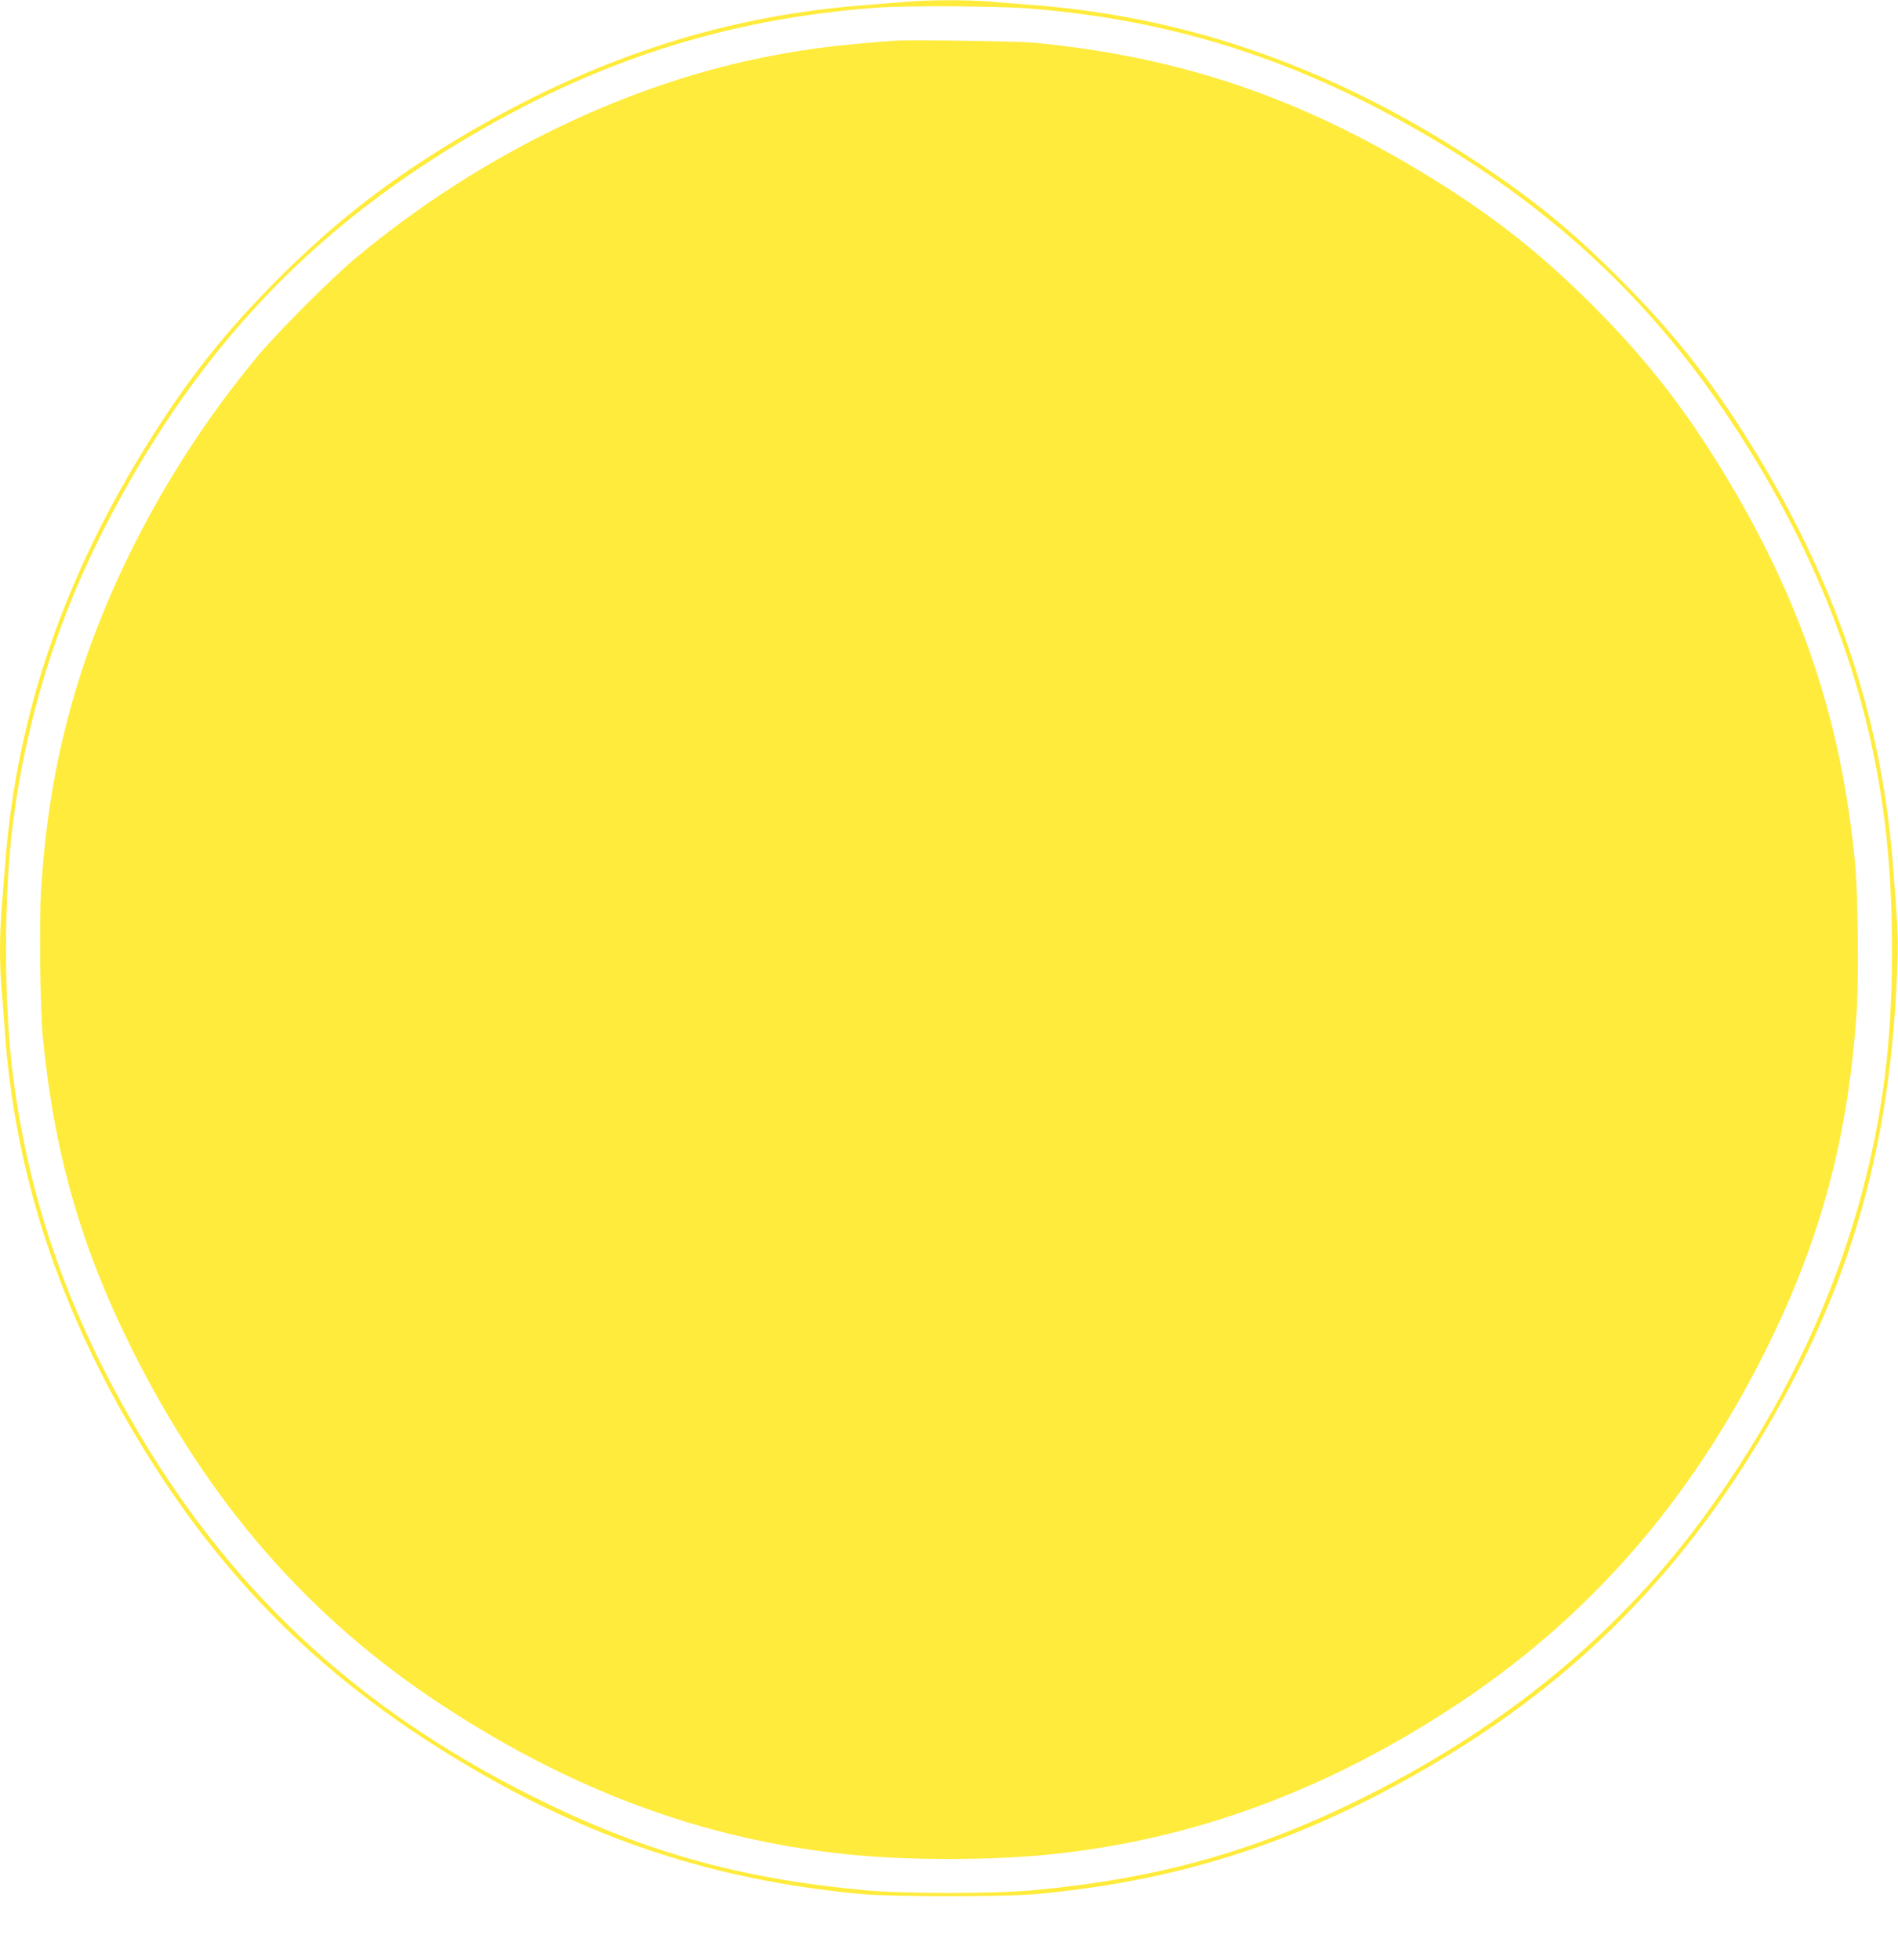 <?xml version="1.0" standalone="no"?>
<!DOCTYPE svg PUBLIC "-//W3C//DTD SVG 20010904//EN"
 "http://www.w3.org/TR/2001/REC-SVG-20010904/DTD/svg10.dtd">
<svg version="1.0" xmlns="http://www.w3.org/2000/svg"
 width="1240pt" height="1280pt" viewBox="0 0 1240 1280"
 preserveAspectRatio="xMidYMid meet">
<g transform="translate(0,1280) scale(0.1,-0.1)"
fill="#ffeb3b" stroke="none">
<path d="M5915 12788 c-55 -4 -188 -15 -295 -24 -915 -74 -1756 -350 -2611
-860 -462 -275 -817 -551 -1190 -923 -339 -340 -575 -636 -831 -1041 -566
-897 -875 -1794 -953 -2765 -8 -104 -19 -246 -25 -315 -13 -157 -13 -390 0
-517 5 -54 14 -170 20 -258 63 -936 350 -1820 873 -2690 577 -961 1292 -1648
2303 -2215 770 -433 1545 -672 2434 -752 195 -17 925 -17 1120 0 979 88 1797
361 2675 892 948 573 1650 1314 2206 2326 493 899 720 1763 756 2879 5 153 0
257 -33 660 -78 953 -379 1834 -927 2715 -264 424 -507 731 -857 1081 -307
307 -551 508 -911 747 -922 613 -1877 955 -2894 1037 -104 8 -246 19 -315 25
-144 12 -400 11 -545 -2z m802 -43 c851 -67 1600 -286 2358 -692 968 -518
1683 -1163 2250 -2028 569 -868 898 -1750 999 -2685 53 -489 49 -1108 -10
-1570 -127 -998 -515 -1952 -1154 -2839 -561 -779 -1307 -1399 -2245 -1868
-706 -353 -1349 -534 -2165 -609 -257 -24 -843 -24 -1100 0 -824 76 -1449 252
-2170 612 -1162 581 -2001 1369 -2631 2473 -419 732 -662 1444 -764 2234 -61
476 -61 1182 0 1654 95 726 308 1387 662 2048 564 1053 1275 1806 2268 2402
871 523 1719 797 2700 872 194 15 793 12 1002 -4z"/>
<path d="M5845 12534 c-371 -28 -541 -49 -787 -95 -947 -177 -1916 -645 -2723
-1315 -168 -139 -521 -492 -659 -659 -576 -694 -1019 -1538 -1230 -2345 -96
-368 -148 -695 -177 -1123 -13 -200 -7 -780 10 -962 73 -760 249 -1378 582
-2045 504 -1009 1160 -1761 2036 -2333 847 -554 1694 -867 2613 -966 404 -44
976 -44 1380 0 911 98 1763 411 2595 954 883 576 1549 1334 2048 2330 363 726
544 1404 598 2235 13 205 7 760 -11 945 -89 947 -357 1737 -872 2579 -253 414
-505 734 -843 1071 -337 338 -657 590 -1071 843 -842 516 -1625 781 -2579 873
-108 10 -812 20 -910 13z"/>
</g>
</svg>
